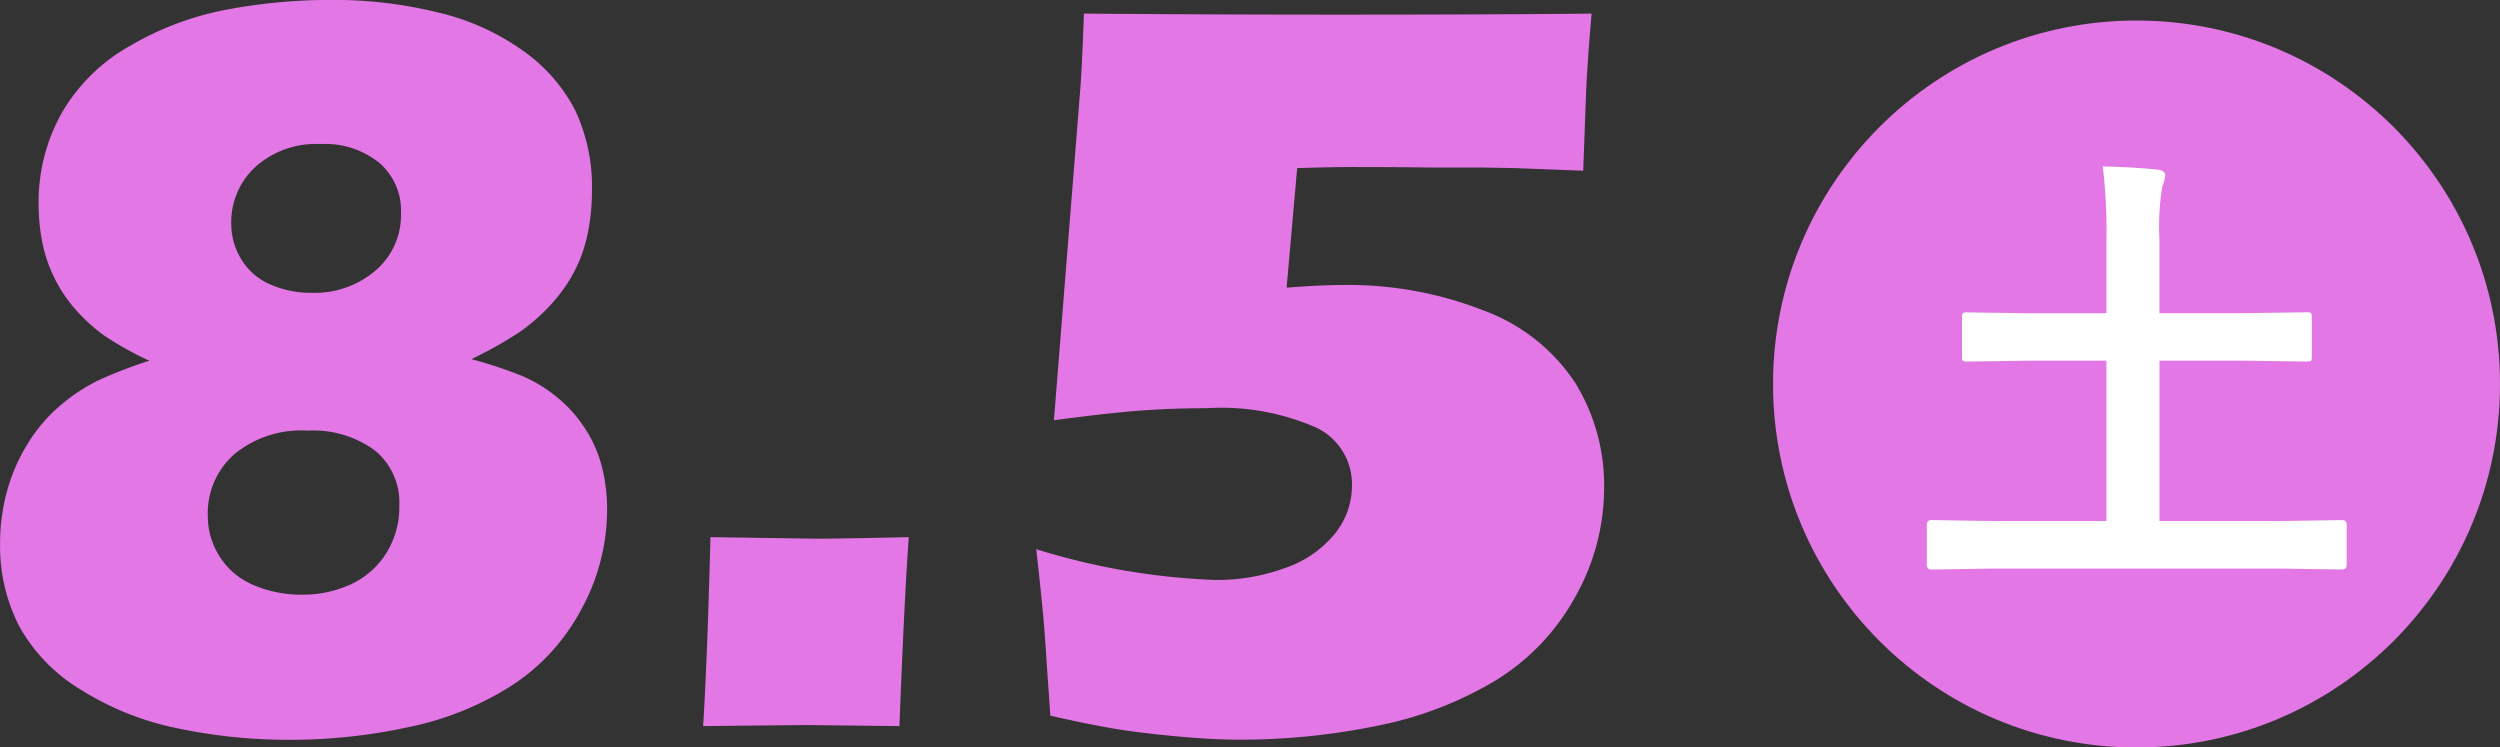 <svg xmlns="http://www.w3.org/2000/svg" width="116.925" height="34.96" viewBox="0 0 116.925 34.96">
  <rect x="0" y="0" width="116.925" height="34.96" fill="#333333" stroke="none"/>
  <g id="グループ_306" data-name="グループ 306" transform="translate(-901.849 -1453.04)">
    <path id="パス_8419" data-name="パス 8419" d="M9.058-17.09A15.451,15.451,0,0,1,6.97-18.25a8.084,8.084,0,0,1-1.294-1.16,6.662,6.662,0,0,1-1.038-1.514,6.643,6.643,0,0,1-.586-1.709,9.19,9.19,0,0,1-.171-1.758,8.543,8.543,0,0,1,1.074-4.272A8.453,8.453,0,0,1,8.13-31.8a14.113,14.113,0,0,1,4.492-1.7,26.384,26.384,0,0,1,5.029-.464,20.36,20.36,0,0,1,4.858.574,11.281,11.281,0,0,1,4.016,1.794,7.757,7.757,0,0,1,2.454,2.8,8.408,8.408,0,0,1,.781,3.772A9.724,9.724,0,0,1,29.553-23a6.72,6.72,0,0,1-.647,1.794,7.221,7.221,0,0,1-1.074,1.5,9.191,9.191,0,0,1-1.343,1.2,18.545,18.545,0,0,1-2.368,1.343,20.843,20.843,0,0,1,2.393.793,6.755,6.755,0,0,1,1.6.977,6.3,6.3,0,0,1,1.318,1.465,5.989,5.989,0,0,1,.793,1.794,8.031,8.031,0,0,1,.244,2,9.7,9.7,0,0,1-1.2,4.663A9.616,9.616,0,0,1,26.013-1.9a14.317,14.317,0,0,1-4.8,1.941,26.086,26.086,0,0,1-5.591.6A25.243,25.243,0,0,1,10.364.1,13.575,13.575,0,0,1,5.859-1.7,7.993,7.993,0,0,1,2.979-4.663a8.179,8.179,0,0,1-.9-3.882,9.241,9.241,0,0,1,.33-2.466,8.361,8.361,0,0,1,1-2.258,7.367,7.367,0,0,1,1.55-1.782,8.6,8.6,0,0,1,1.721-1.123A21.7,21.7,0,0,1,9.058-17.09Zm8.008-10.132a4.232,4.232,0,0,0-3.052,1.074,3.507,3.507,0,0,0-1.123,2.637,3.162,3.162,0,0,0,.488,1.709,2.94,2.94,0,0,0,1.367,1.16,4.764,4.764,0,0,0,1.9.378A4.384,4.384,0,0,0,19.629-21.3a3.4,3.4,0,0,0,1.2-2.7,2.948,2.948,0,0,0-1.013-2.344A4.048,4.048,0,0,0,17.065-27.222Zm-.61,13.4a4.942,4.942,0,0,0-3.43,1.111,3.684,3.684,0,0,0-1.233,2.869,3.526,3.526,0,0,0,.549,1.9A3.423,3.423,0,0,0,13.928-6.6a5.6,5.6,0,0,0,2.258.452,5.351,5.351,0,0,0,2.307-.488,3.852,3.852,0,0,0,1.648-1.453,4.043,4.043,0,0,0,.61-2.209,3.156,3.156,0,0,0-1.135-2.588A4.863,4.863,0,0,0,16.455-13.818ZM34.961,0q.2-3.271.342-8.838l5.029.073q.806,0,4.248-.073-.2,2.661-.439,8.838L39.893-.049Q39.429-.049,34.961,0ZM51.2-.488l-.171-2.458q-.073-1.192-.159-2.166t-.33-3.164a31.789,31.789,0,0,0,8.374,1.44A9.279,9.279,0,0,0,62.195-7.4,5.131,5.131,0,0,0,64.5-8.991a3.573,3.573,0,0,0,.806-2.253A2.931,2.931,0,0,0,63.66-13.95a11.046,11.046,0,0,0-5.164-.918q-1.563,0-3.064.11t-4.065.452l1.255-15.771q.074-1.172.148-3.247,6.125.049,11.786.049,7.174,0,11.957-.049-.22,2.539-.269,4.028l-.122,3.32L72.876-26.1l-1.514-.024H68.994q-1.514-.024-3.76-.024-.757,0-2.49.049l-.494,5.591q1.637-.122,2.54-.122a17.384,17.384,0,0,1,6.717,1.208,8.724,8.724,0,0,1,4.25,3.381A9.141,9.141,0,0,1,77.1-11.133a10.367,10.367,0,0,1-1.367,5.115,10.466,10.466,0,0,1-3.748,3.906,17.155,17.155,0,0,1-5.518,2.1,31.769,31.769,0,0,1-6.433.647q-1.245,0-2.954-.159T54.2.122Q53.027-.073,51.2-.488Z" transform="translate(899.774 1487)" fill="#e377e5"/>
    <circle id="楕円形_1" data-name="楕円形 1" cx="17" cy="17" r="17" transform="translate(984.774 1454)" fill="#e377e5"/>
    <path id="パス_8420" data-name="パス 8420" d="M4.157,22.634l-2.75.043q-.215,0-.215-.236V20.6q0-.236.215-.236l2.75.043H9.593v-7.5h-3.5l-3.008.043a.34.34,0,0,1-.215-.043.37.37,0,0,1-.032-.193V10.882q0-.172.054-.2a.336.336,0,0,1,.193-.032l3.008.043h3.5V7.283a25.181,25.181,0,0,0-.172-3.459q1.6.043,2.567.15.354.043.354.269a1.385,1.385,0,0,1-.129.483,11.3,11.3,0,0,0-.14,2.514v3.448h3.867l3-.043q.193,0,.226.043a.37.37,0,0,1,.032.193v1.837q0,.172-.043.2a.433.433,0,0,1-.215.032l-3-.043H12.074v7.5h5.79l2.75-.043q.215,0,.215.236V22.44q0,.236-.215.236l-2.75-.043Z" transform="translate(990.774 1457)" fill="#fff"/>
  </g>
</svg>
